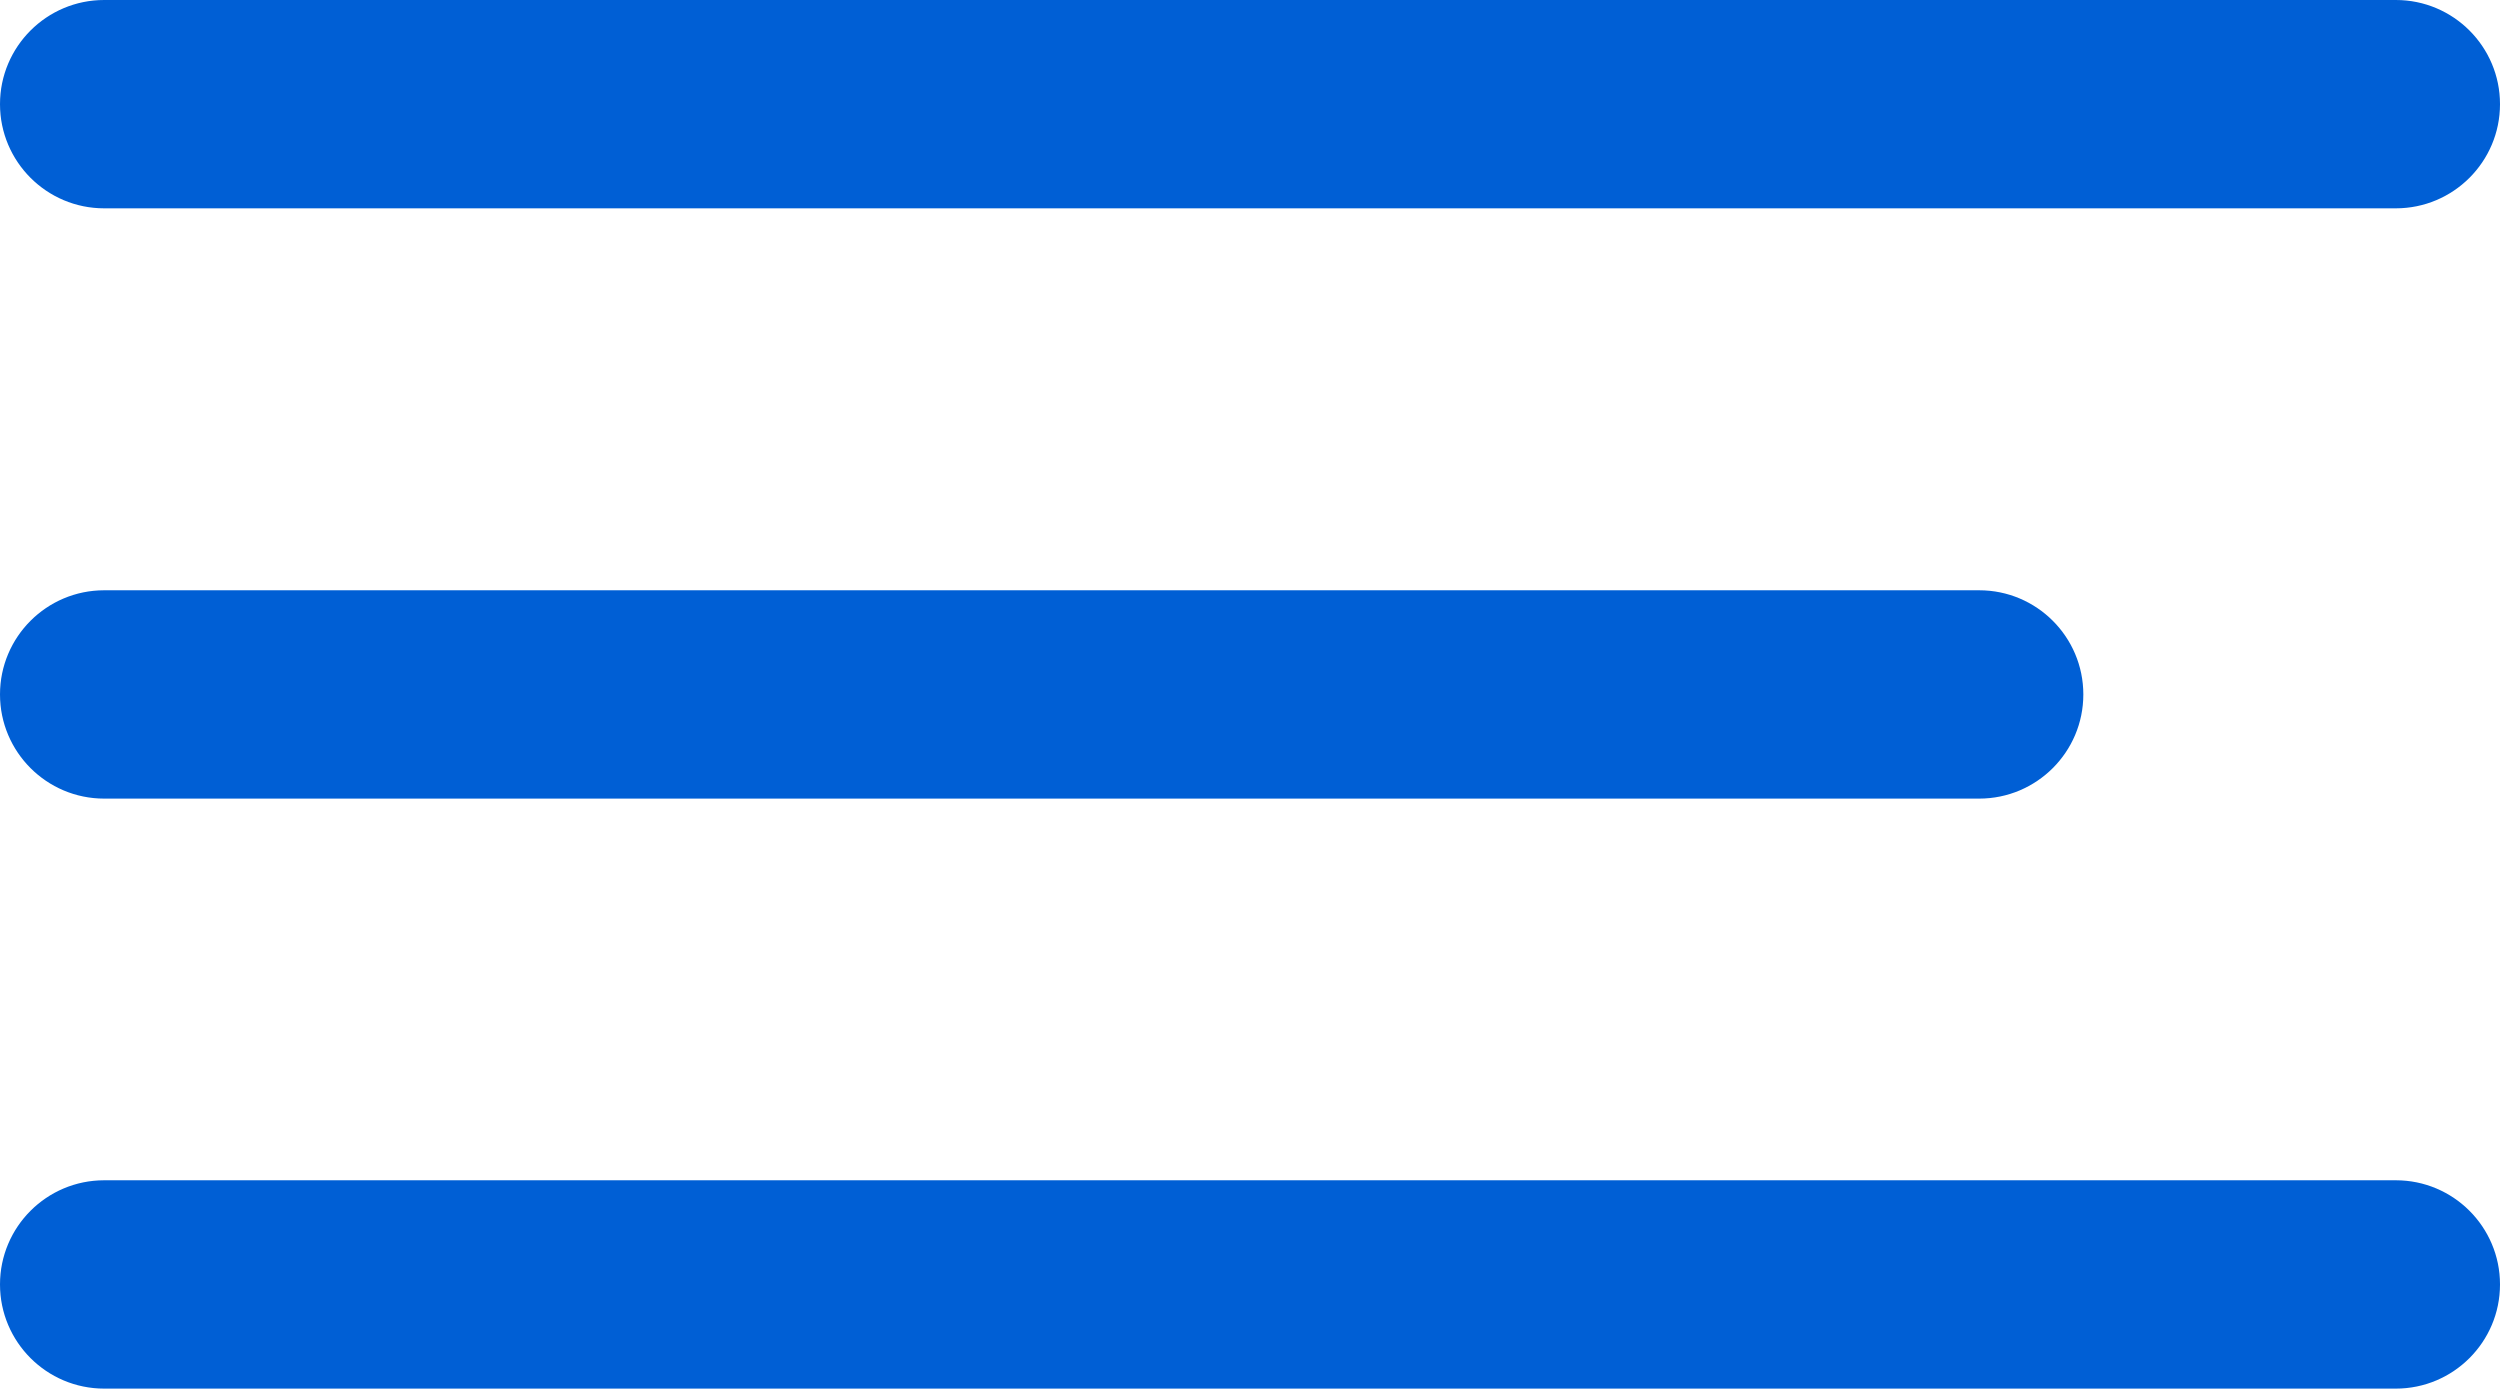 <svg width="18" height="10" viewBox="0 0 18 10" fill="none" xmlns="http://www.w3.org/2000/svg">
<path d="M17.25 0H0.75C0.336 0 0 0.336 0 0.75C0 1.164 0.336 1.5 0.75 1.5H17.25C17.664 1.5 18 1.164 18 0.75C18 0.336 17.664 0 17.25 0Z" fill="#005FD5"/>
<path d="M14.25 4.25H0.75C0.336 4.25 0 4.586 0 5C0 5.414 0.336 5.75 0.75 5.75H14.25C14.664 5.75 15 5.414 15 5C15 4.586 14.664 4.25 14.25 4.25Z" fill="#005FD5"/>
<path d="M17.25 8.498H0.75C0.336 8.498 0 8.834 0 9.248C0 9.662 0.336 9.998 0.75 9.998H17.25C17.664 9.998 18 9.662 18 9.248C18 8.834 17.664 8.498 17.25 8.498Z" fill="#005FD5"/>
</svg>
